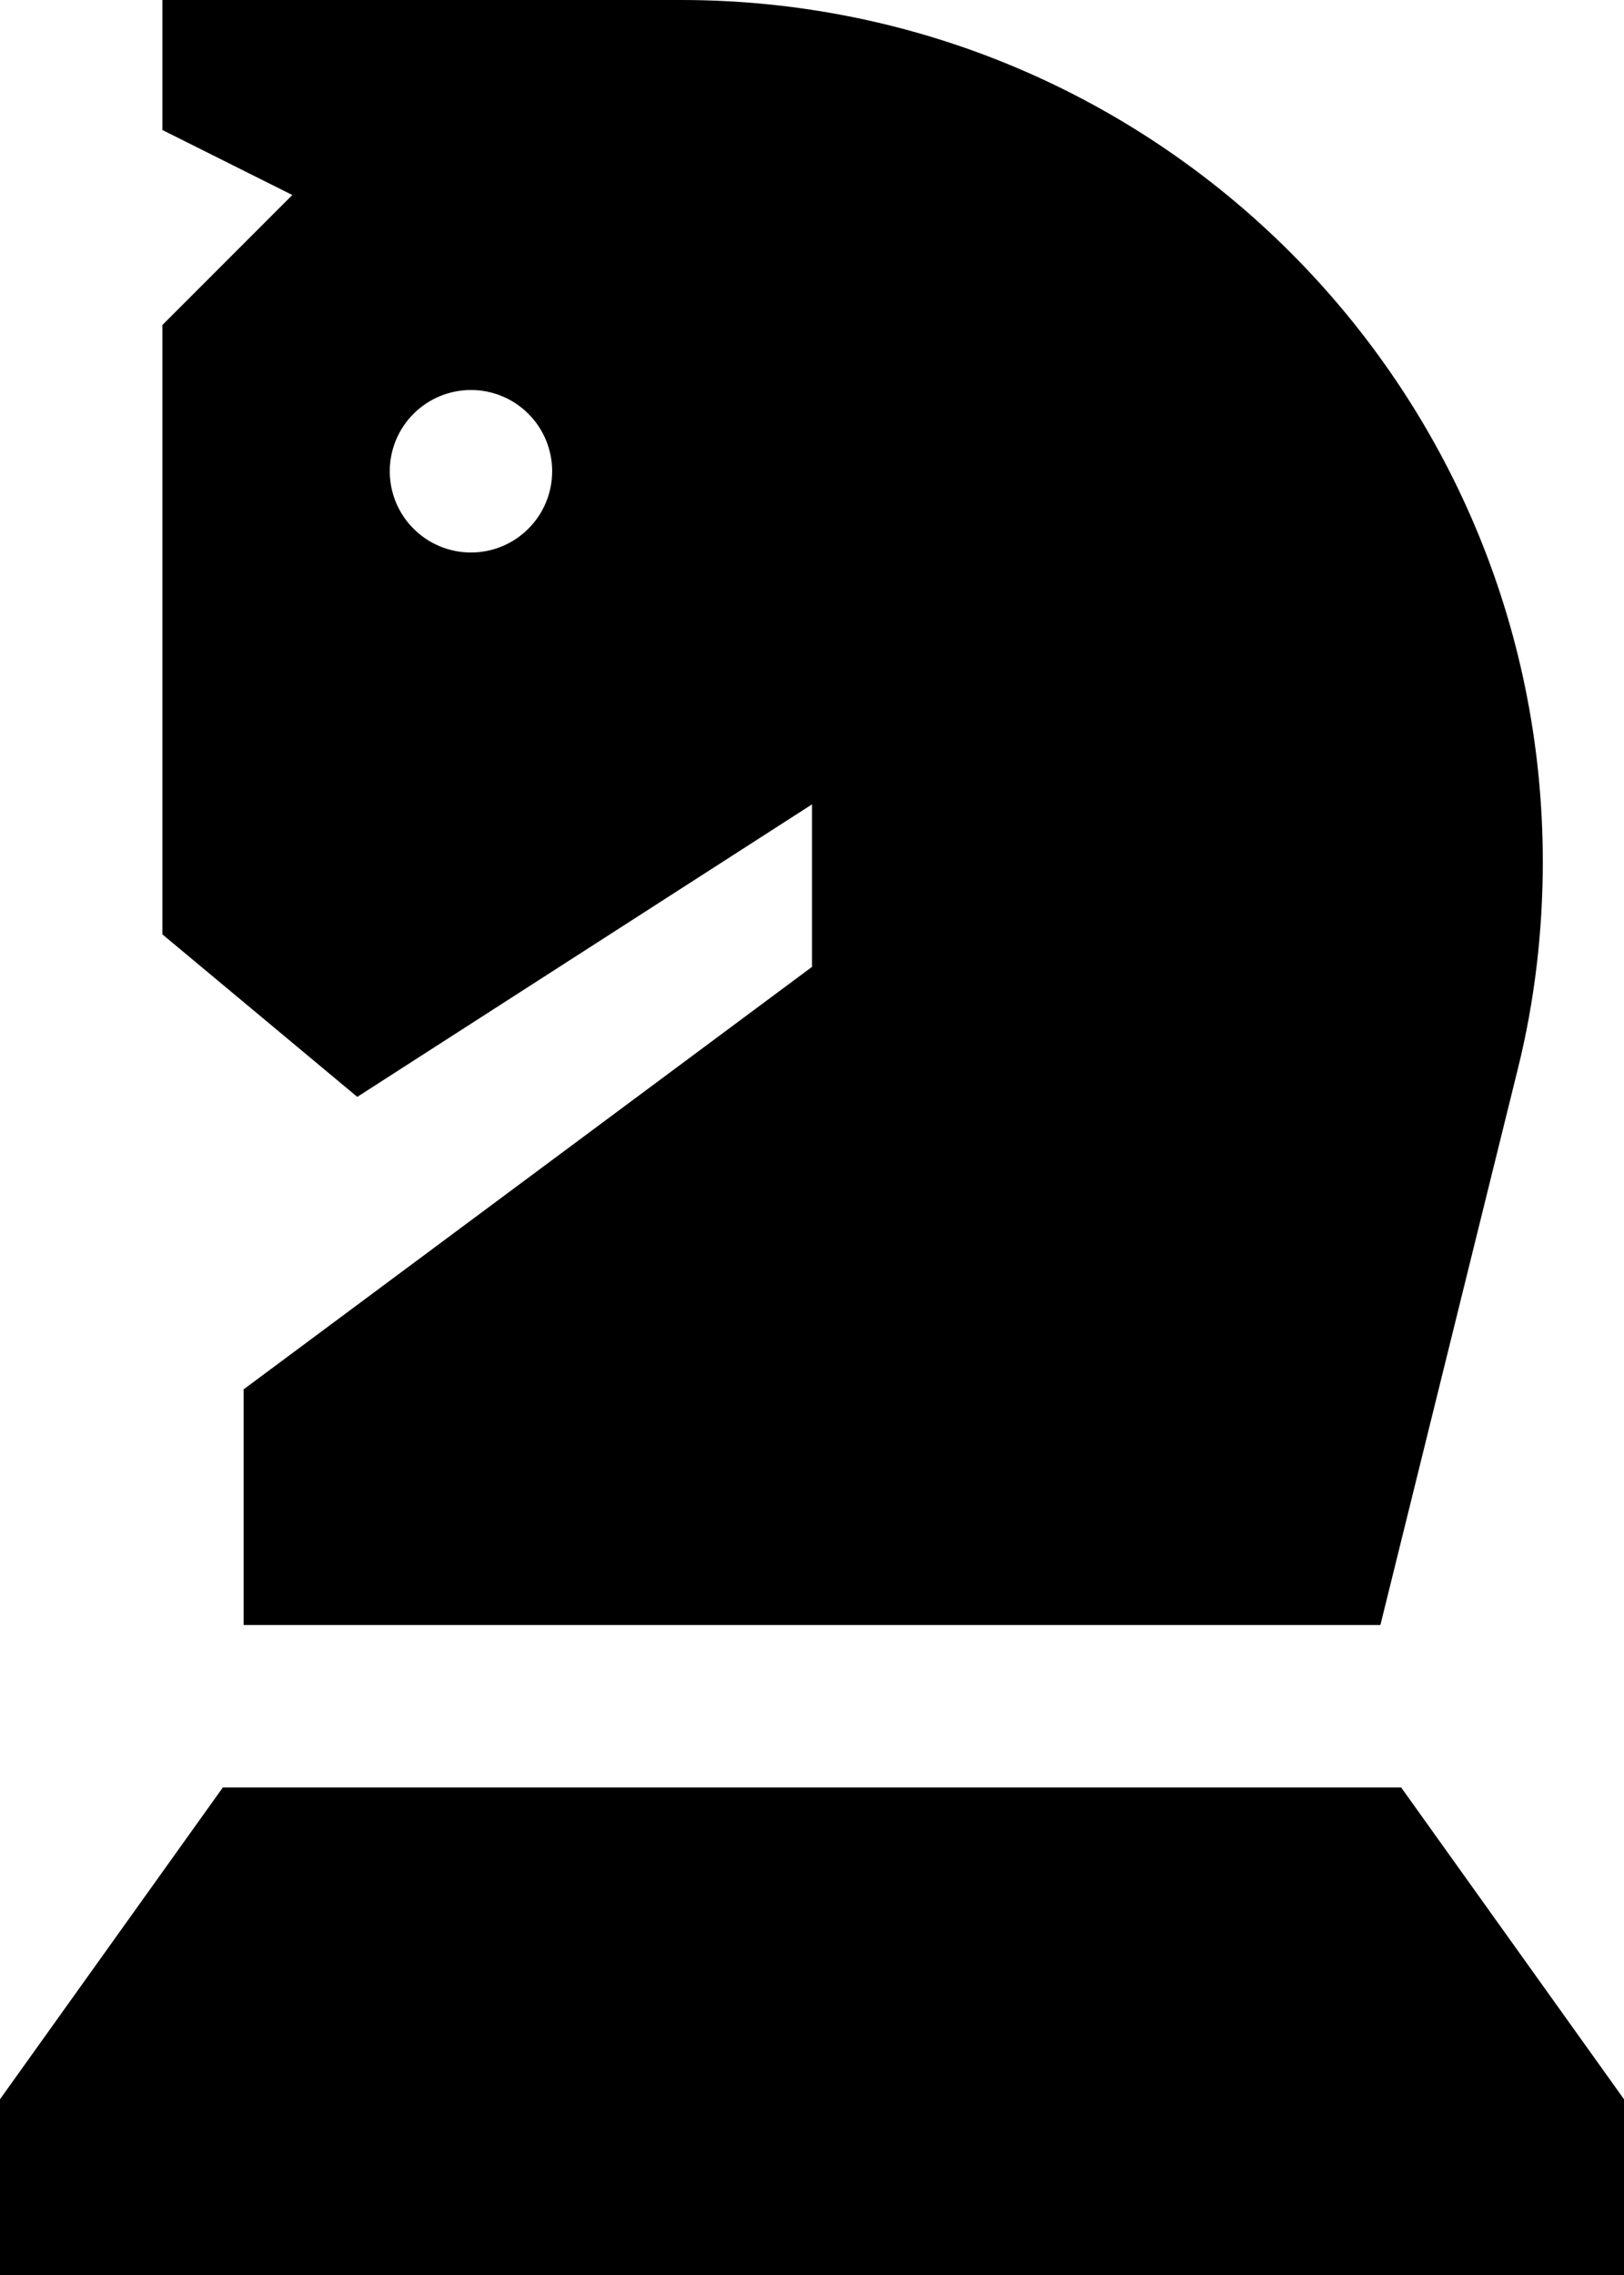 <svg width="20" height="28" viewBox="0 0 20 28" fill="none" xmlns="http://www.w3.org/2000/svg">
<path d="M3.6 2.4L2 4V11.5L4.4 13.5L10 9.9V11.9L3 17.1V20H17L18.694 13.15C18.9 12.319 19 11.463 19 10.606C19 4.75 14.25 0 8.387 0H2V1.6L3.6 2.4ZM4.8 5.8C4.8 5.535 4.905 5.28 5.093 5.093C5.28 4.905 5.535 4.8 5.8 4.8C6.065 4.8 6.32 4.905 6.507 5.093C6.695 5.28 6.8 5.535 6.8 5.8C6.8 6.065 6.695 6.32 6.507 6.507C6.32 6.695 6.065 6.8 5.8 6.8C5.535 6.8 5.28 6.695 5.093 6.507C4.905 6.32 4.8 6.065 4.8 5.8ZM0 25.837V28H20V25.837L17.256 22H2.744L0 25.837Z" fill="black"/>
</svg>
